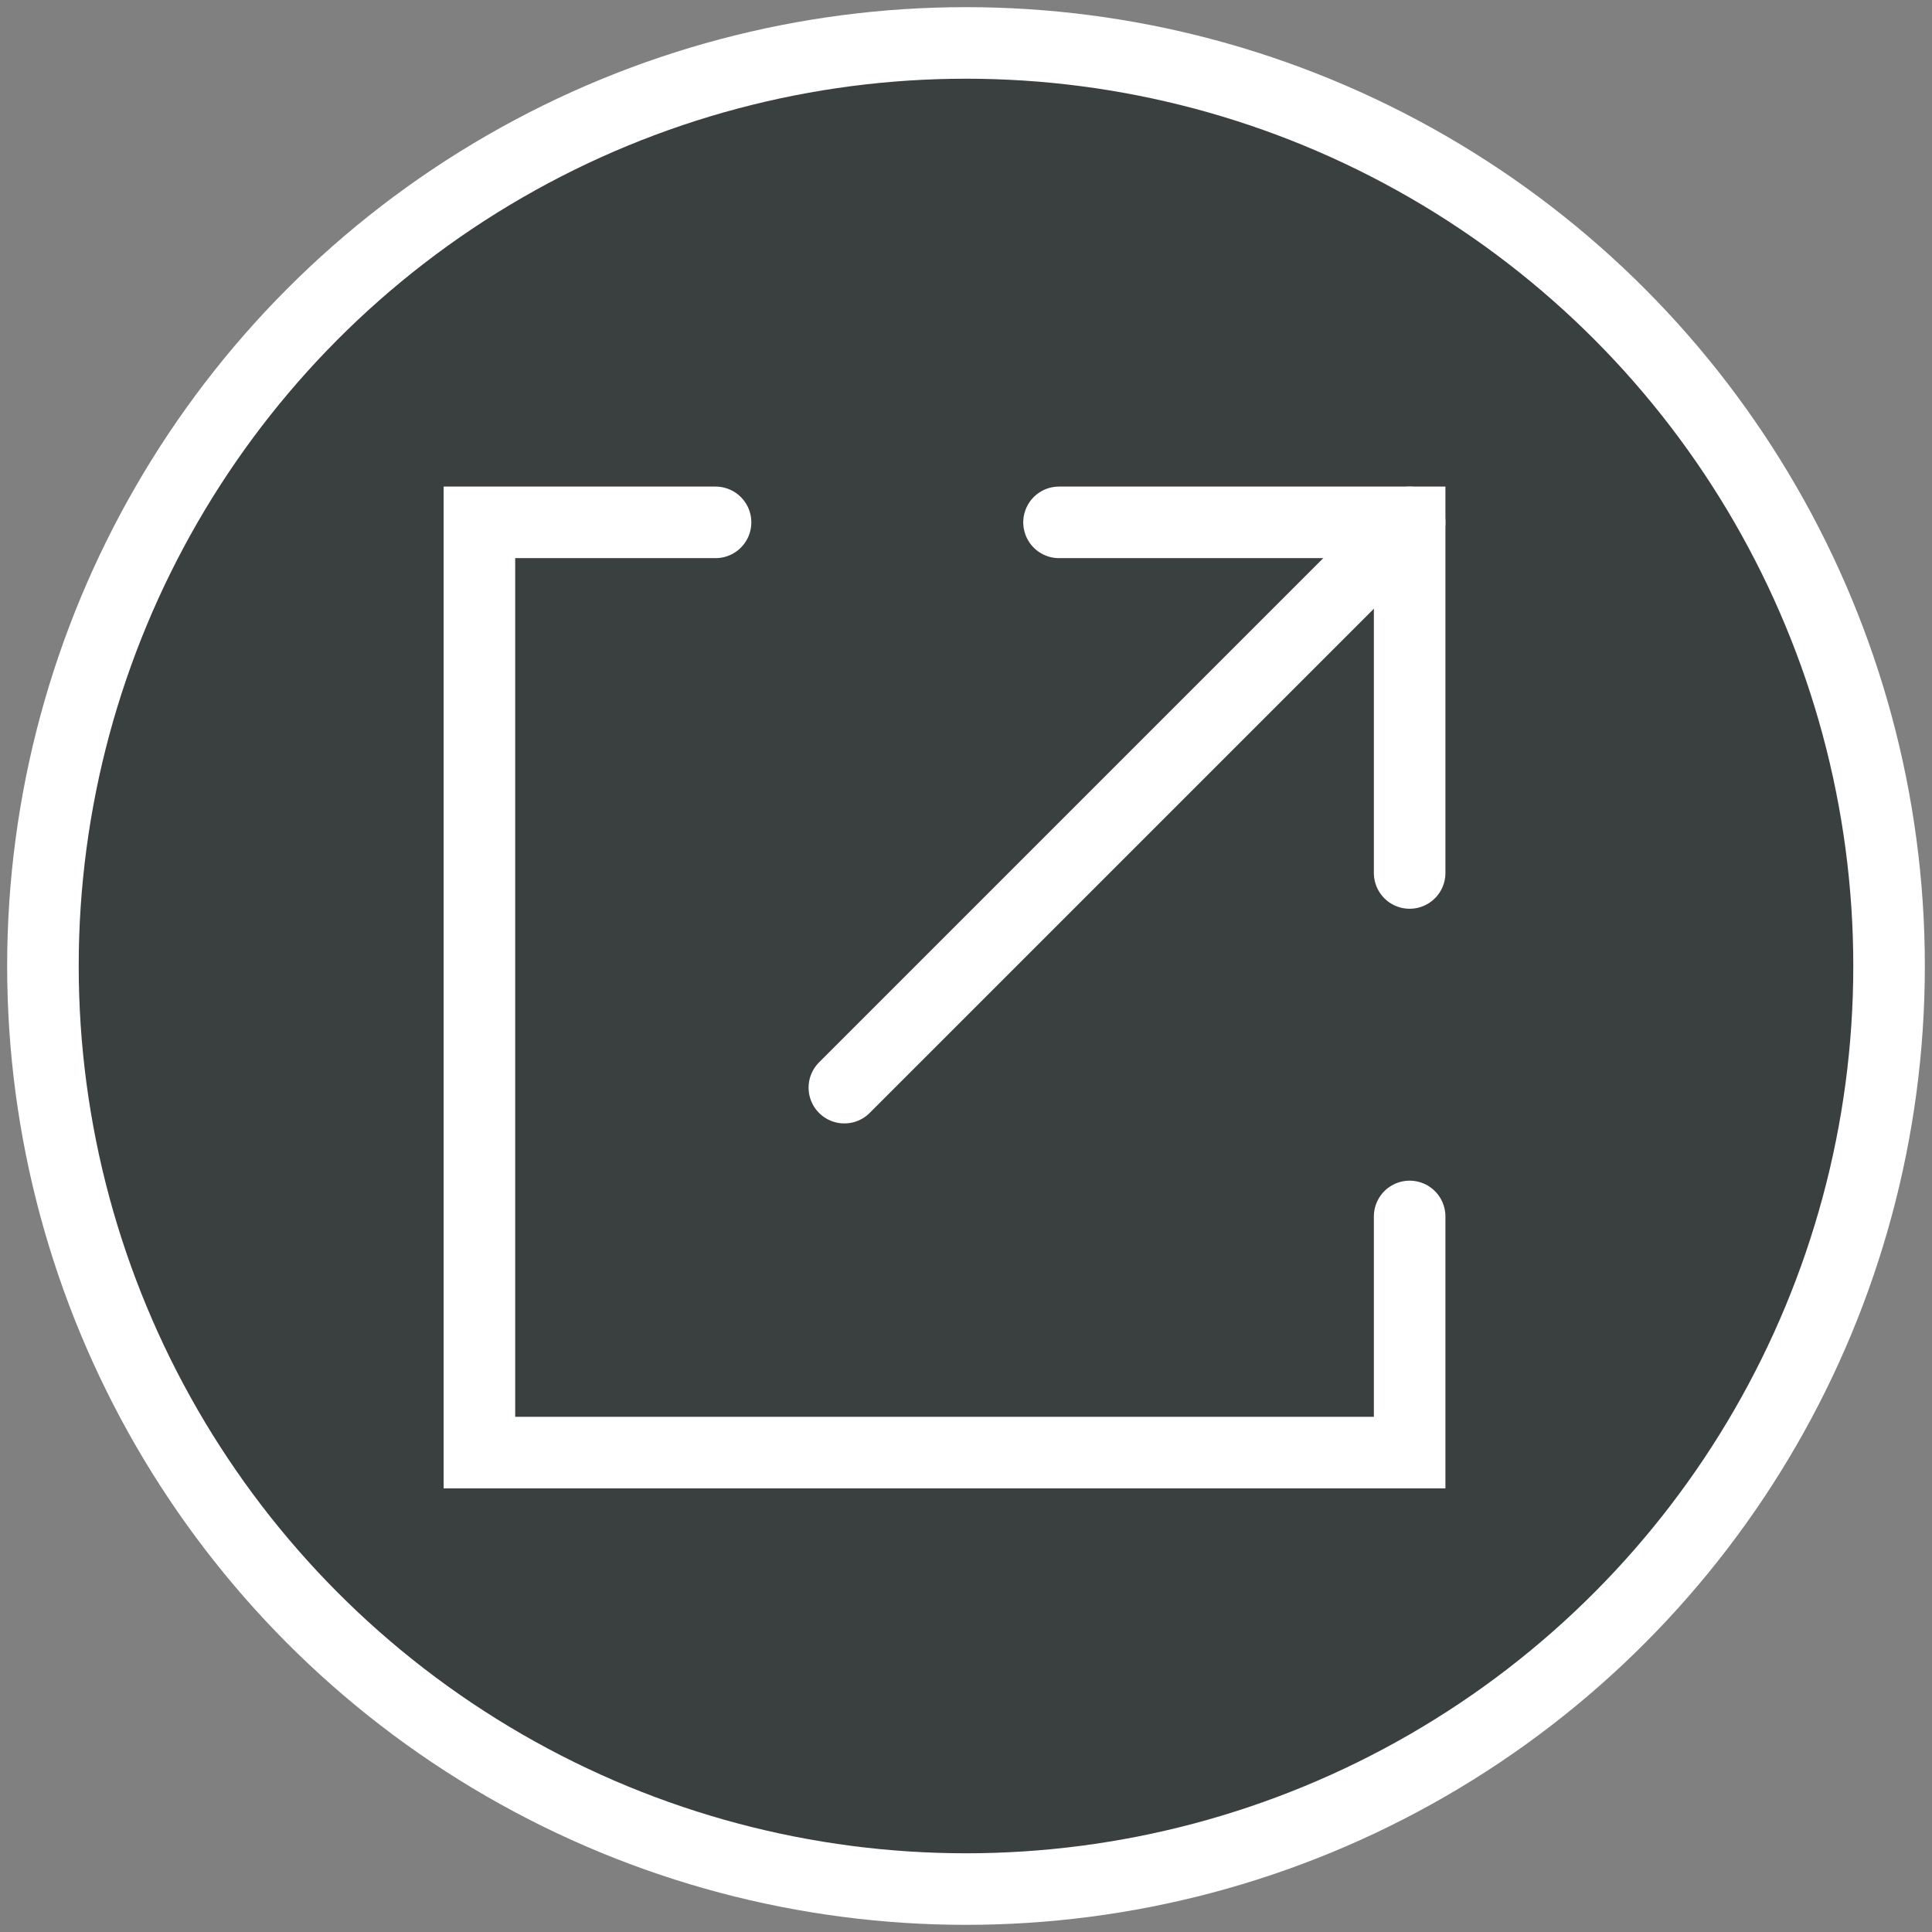 <?xml version="1.0" encoding="utf-8"?>
<!-- Generator: Adobe Illustrator 20.1.0, SVG Export Plug-In . SVG Version: 6.00 Build 0)  -->
<svg version="1.1" id="Layer_1" xmlns="http://www.w3.org/2000/svg" xmlns:xlink="http://www.w3.org/1999/xlink" x="0px" y="0px"
	 viewBox="0 0 27 27" style="enable-background:new 0 0 27 27;" xml:space="preserve">
<rect x="0" y="0" width="27" height="27" fill="#808080" stroke="none"/>
<style type="text/css">
	.st0{fill:#0D1414;fill-opacity:0.6;stroke:#FFFFFF;stroke-miterlimit:10;}
	.st1{fill:none;stroke:#FFFFFF;stroke-linecap:round;stroke-miterlimit:10;}
</style>
<title>open-gallery</title>
<circle class="st0" cx="13.5" cy="13.5" r="12.9"/>
<polyline class="st1" points="19.7,17 19.7,20.3 6.7,20.3 6.7,7.3 10,7.3 "/>
<line class="st1" x1="11.8" y1="15.2" x2="19.7" y2="7.3"/>
<polyline class="st1" points="14.8,7.3 19.7,7.3 19.7,12.2 "/>
</svg>

